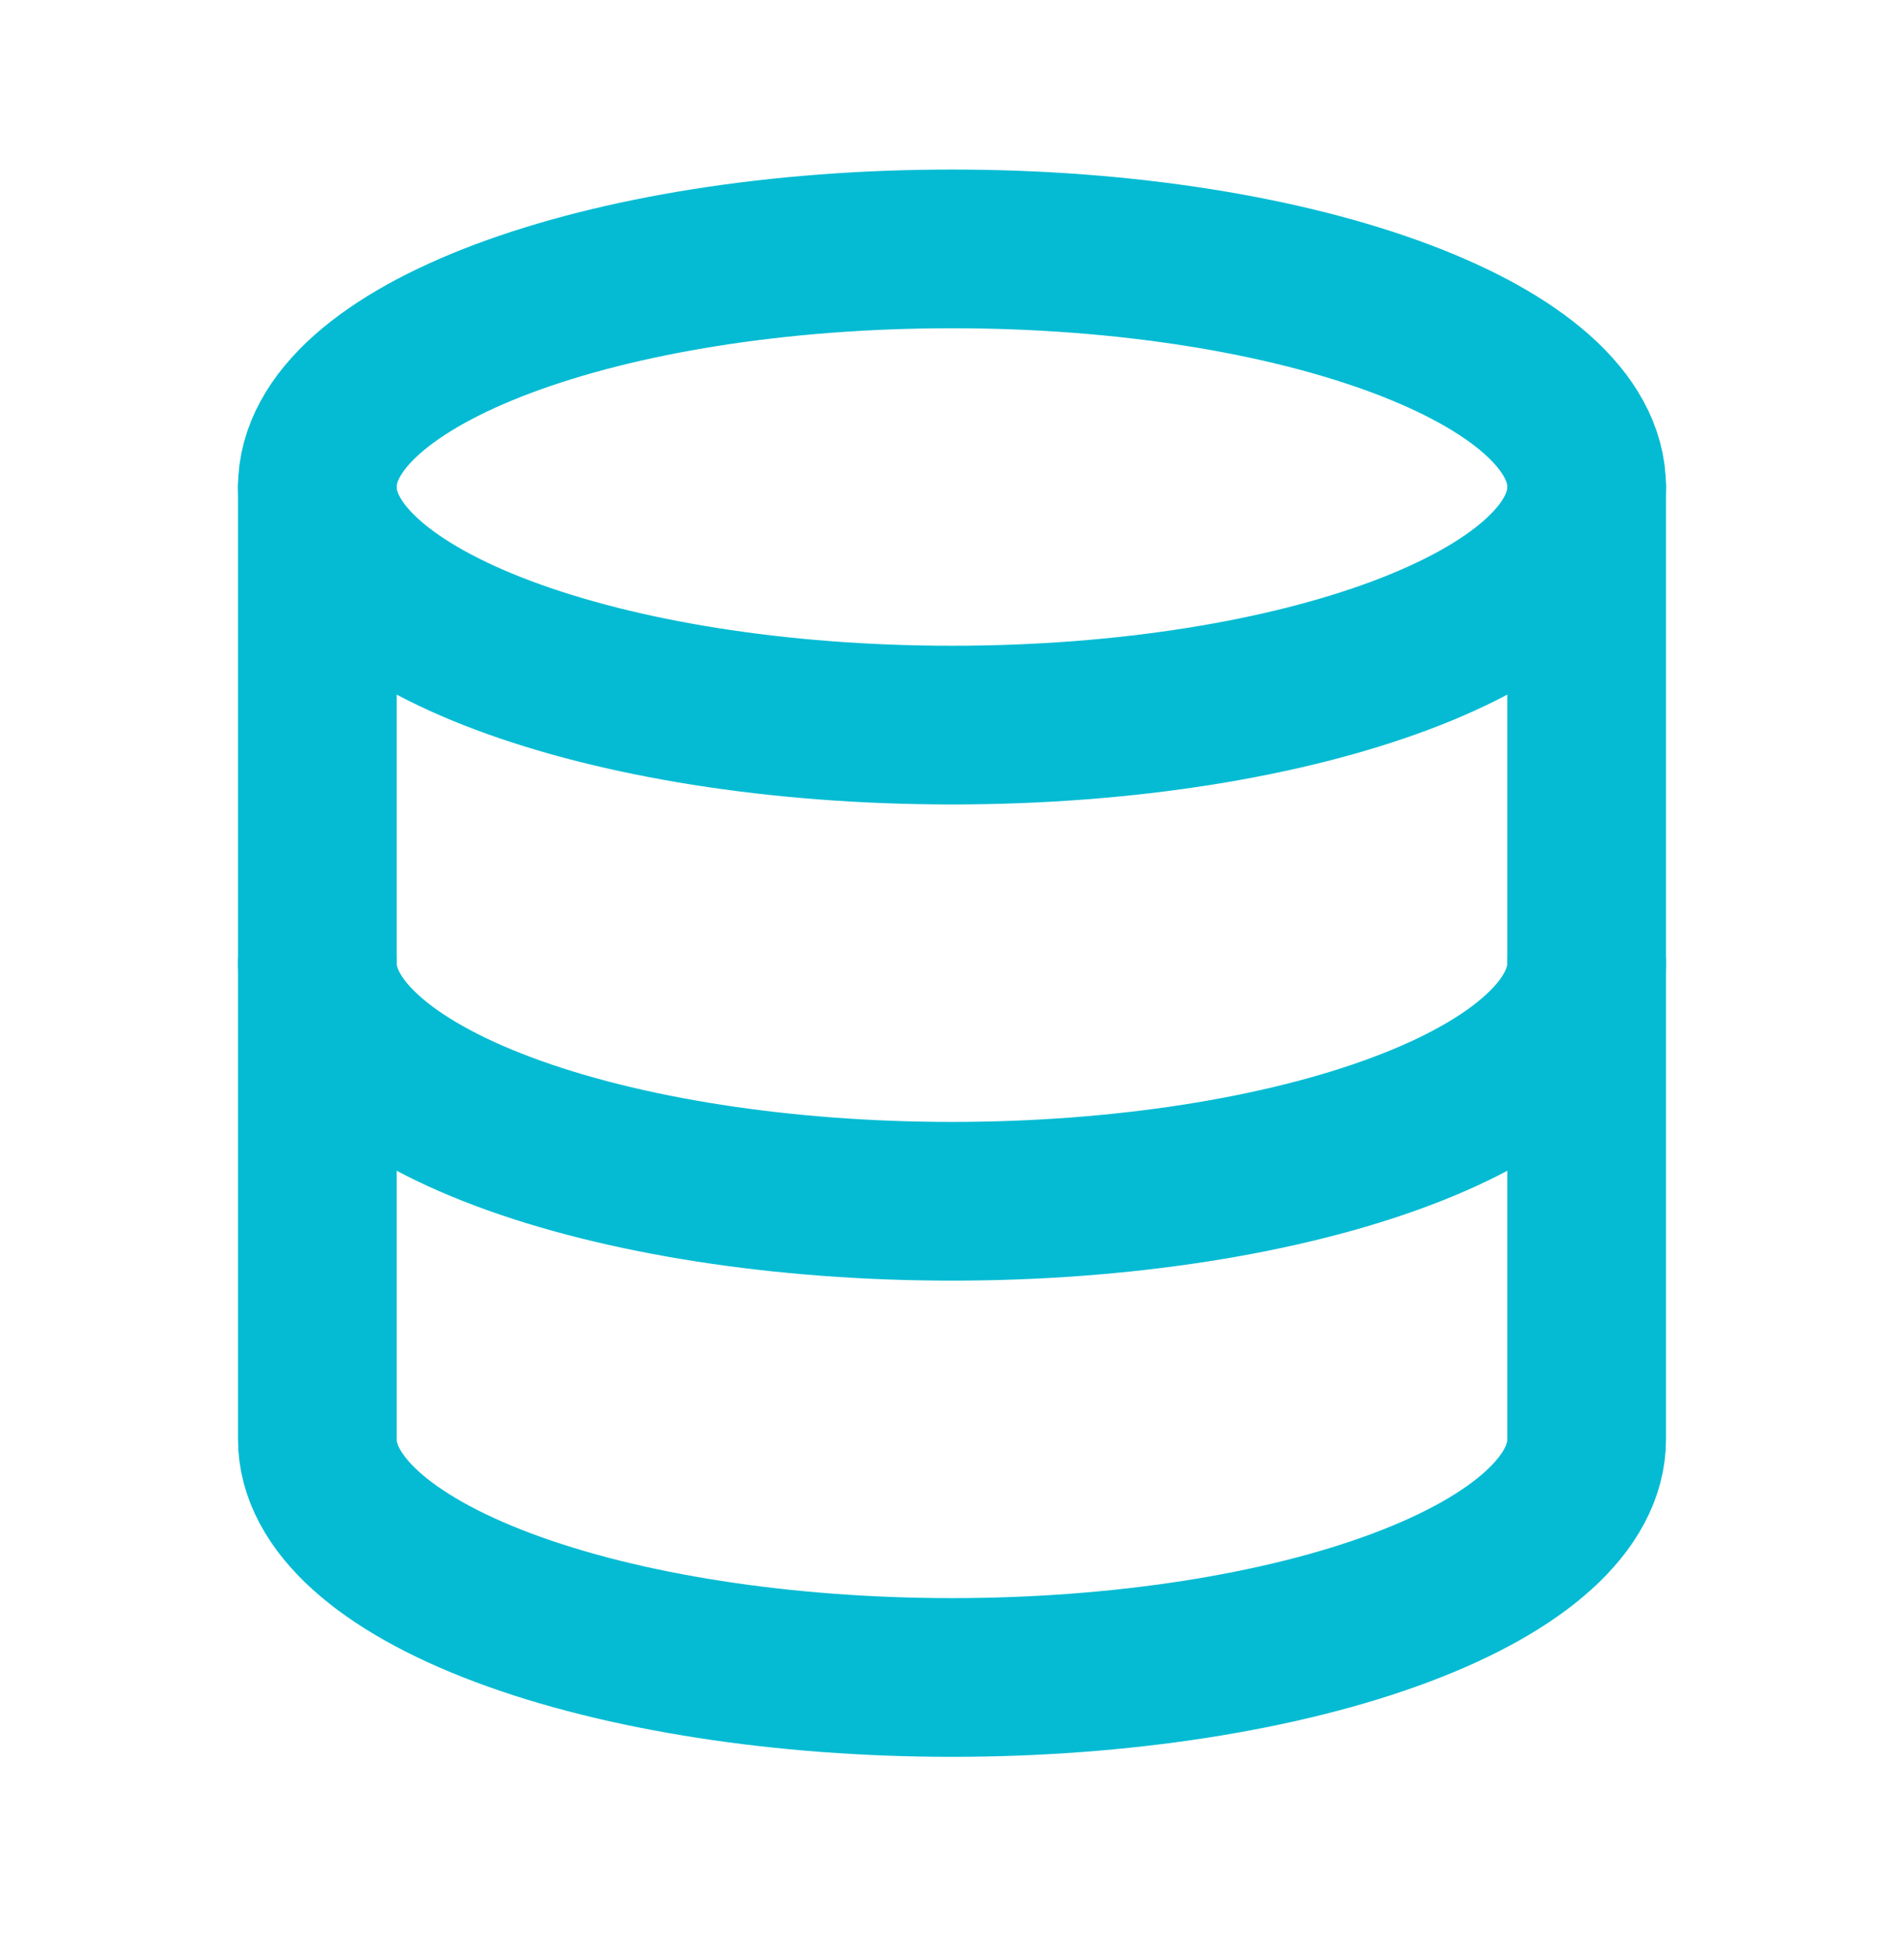 <svg width="40" height="41" viewBox="0 0 40 41" fill="none" xmlns="http://www.w3.org/2000/svg">
<g clip-path="url(#clip0_56_213)">
<path d="M20 15.227C27.364 15.227 33.333 12.988 33.333 10.227C33.333 7.465 27.364 5.227 20 5.227C12.636 5.227 6.667 7.465 6.667 10.227C6.667 12.988 12.636 15.227 20 15.227Z" stroke="#04BBD3" stroke-width="3.333" stroke-linecap="round" stroke-linejoin="round"/>
<path d="M6.667 10.227V20.227C6.667 21.553 8.072 22.824 10.572 23.762C13.072 24.7 16.464 25.227 20 25.227C23.536 25.227 26.928 24.7 29.428 23.762C31.929 22.824 33.333 21.553 33.333 20.227V10.227" stroke="#04BBD3" stroke-width="3.333" stroke-linecap="round" stroke-linejoin="round"/>
<path d="M6.667 20.227V30.227C6.667 31.553 8.072 32.824 10.572 33.762C13.072 34.7 16.464 35.227 20 35.227C23.536 35.227 26.928 34.7 29.428 33.762C31.929 32.824 33.333 31.553 33.333 30.227V20.227" stroke="#04BBD3" stroke-width="3.333" stroke-linecap="round" stroke-linejoin="round"/>
</g>
<defs>
<clipPath id="clip0_56_213">
<rect width="40" height="40" fill="white" transform="translate(0 0.227)"/>
</clipPath>
</defs>
</svg>
